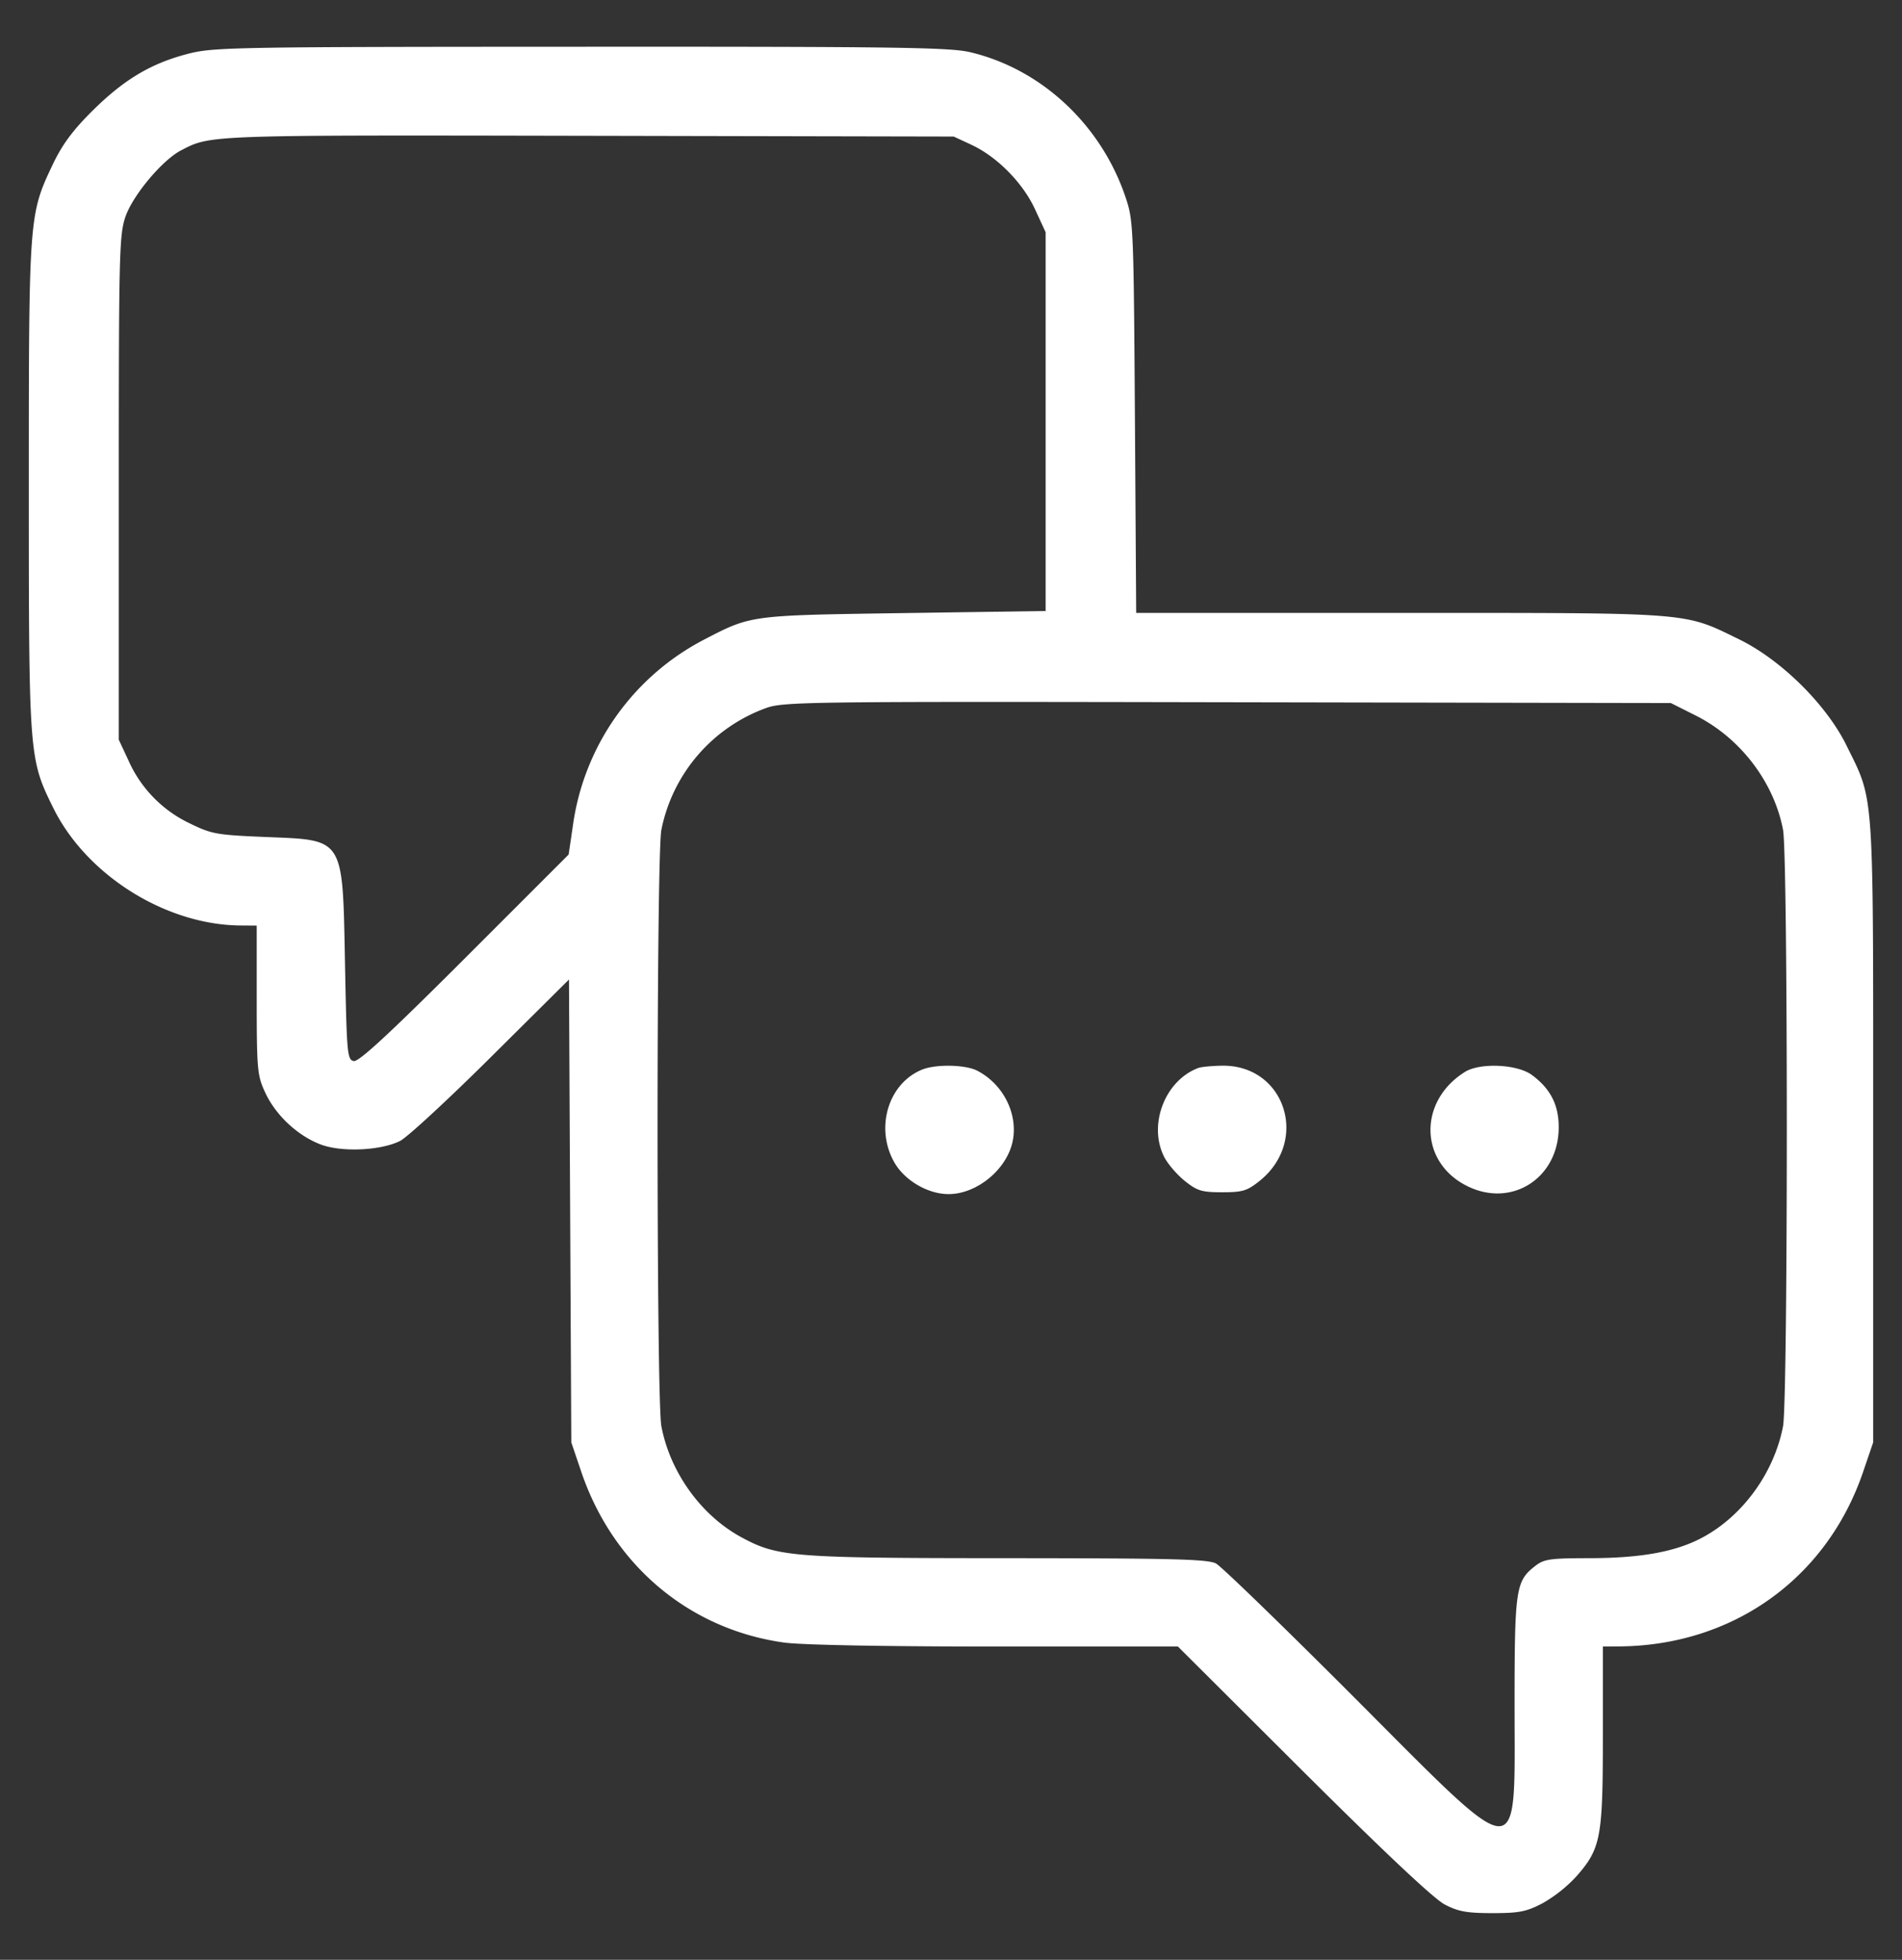 <svg width="33" height="34" fill="none" xmlns="http://www.w3.org/2000/svg"><rect width="100%" height="100%" fill="#333333" stroke="none"/><path fill-rule="evenodd" clip-rule="evenodd" d="M3.252.936c-.639.167-1.105.447-1.653.991-.34.338-.521.584-.686.931-.41.864-.413.9-.413 5.574 0 4.691.003 4.73.422 5.58.576 1.172 1.96 2.039 3.261 2.044l.271.002v1.292c.001 1.219.01 1.31.15 1.61.182.39.56.742.957.894.363.139 1.047.108 1.382-.061.123-.062.832-.717 1.576-1.456l1.353-1.344.02 4.015.02 4.015.173.51c.549 1.62 1.873 2.734 3.519 2.963.3.042 1.745.069 3.664.069h3.169l2.17 2.163c1.41 1.404 2.272 2.215 2.459 2.312.235.123.385.15.83.15.464 0 .588-.025.869-.172a2.46 2.46 0 00.585-.465c.425-.484.46-.665.46-2.436v-1.552l.27-.002c1.98-.009 3.615-1.175 4.246-3.03l.174-.51v-5.392c0-6.031.022-5.712-.464-6.7-.348-.708-1.137-1.487-1.865-1.841-.972-.473-.766-.457-5.88-.457h-4.578l-.022-3.398c-.022-3.294-.026-3.41-.162-3.812-.423-1.258-1.46-2.226-2.699-2.518-.354-.083-1.297-.097-6.76-.094-6.055.002-6.371.008-6.818.125zm13.596 1.573c.449.207.897.66 1.11 1.122l.184.398V10.6l-2.457.036c-2.694.04-2.643.033-3.476.464a4.298 4.298 0 00-2.267 3.208l-.076.517-1.803 1.803c-1.31 1.309-1.837 1.796-1.925 1.78-.113-.023-.122-.12-.152-1.682-.043-2.215-.002-2.149-1.374-2.205-.861-.036-.939-.05-1.327-.24a2.189 2.189 0 01-1.056-1.088l-.168-.36v-4.37c0-4.075.008-4.394.117-4.707.13-.372.637-.977.961-1.146.518-.27.431-.267 7.058-.254l6.35.013.3.139zm12.57 9.903c.775.388 1.36 1.154 1.518 1.984.087.461.087 9.885 0 10.347-.153.8-.691 1.548-1.39 1.926-.46.25-1.066.362-1.967.363-.696.001-.79.015-.949.14-.332.26-.352.398-.352 2.423 0 2.802.17 2.81-2.776-.141-1.228-1.23-2.31-2.279-2.405-2.33-.144-.075-.748-.09-3.606-.092-3.748-.001-3.996-.02-4.628-.363-.698-.378-1.236-1.125-1.388-1.926-.088-.462-.088-9.886 0-10.347a2.84 2.84 0 011.815-2.112c.305-.11.716-.115 8.01-.101l7.69.014.428.215zm-13.414 6.142c-.597.238-.83 1.026-.48 1.624.182.308.58.538.934.538.498 0 1.023-.439 1.115-.933.088-.469-.172-.978-.618-1.208-.202-.105-.712-.116-.95-.021zm4.786-.026c-.58.218-.874.988-.59 1.545.061.12.222.307.357.415.215.172.294.196.648.196.354 0 .433-.024.648-.196.87-.696.444-2.013-.648-2-.175.003-.362.02-.415.04zm4.624.07c-.807.507-.79 1.559.033 1.974.776.393 1.597-.13 1.597-1.017 0-.387-.144-.668-.463-.904-.255-.19-.904-.219-1.167-.053z" fill="#fff"/></svg>